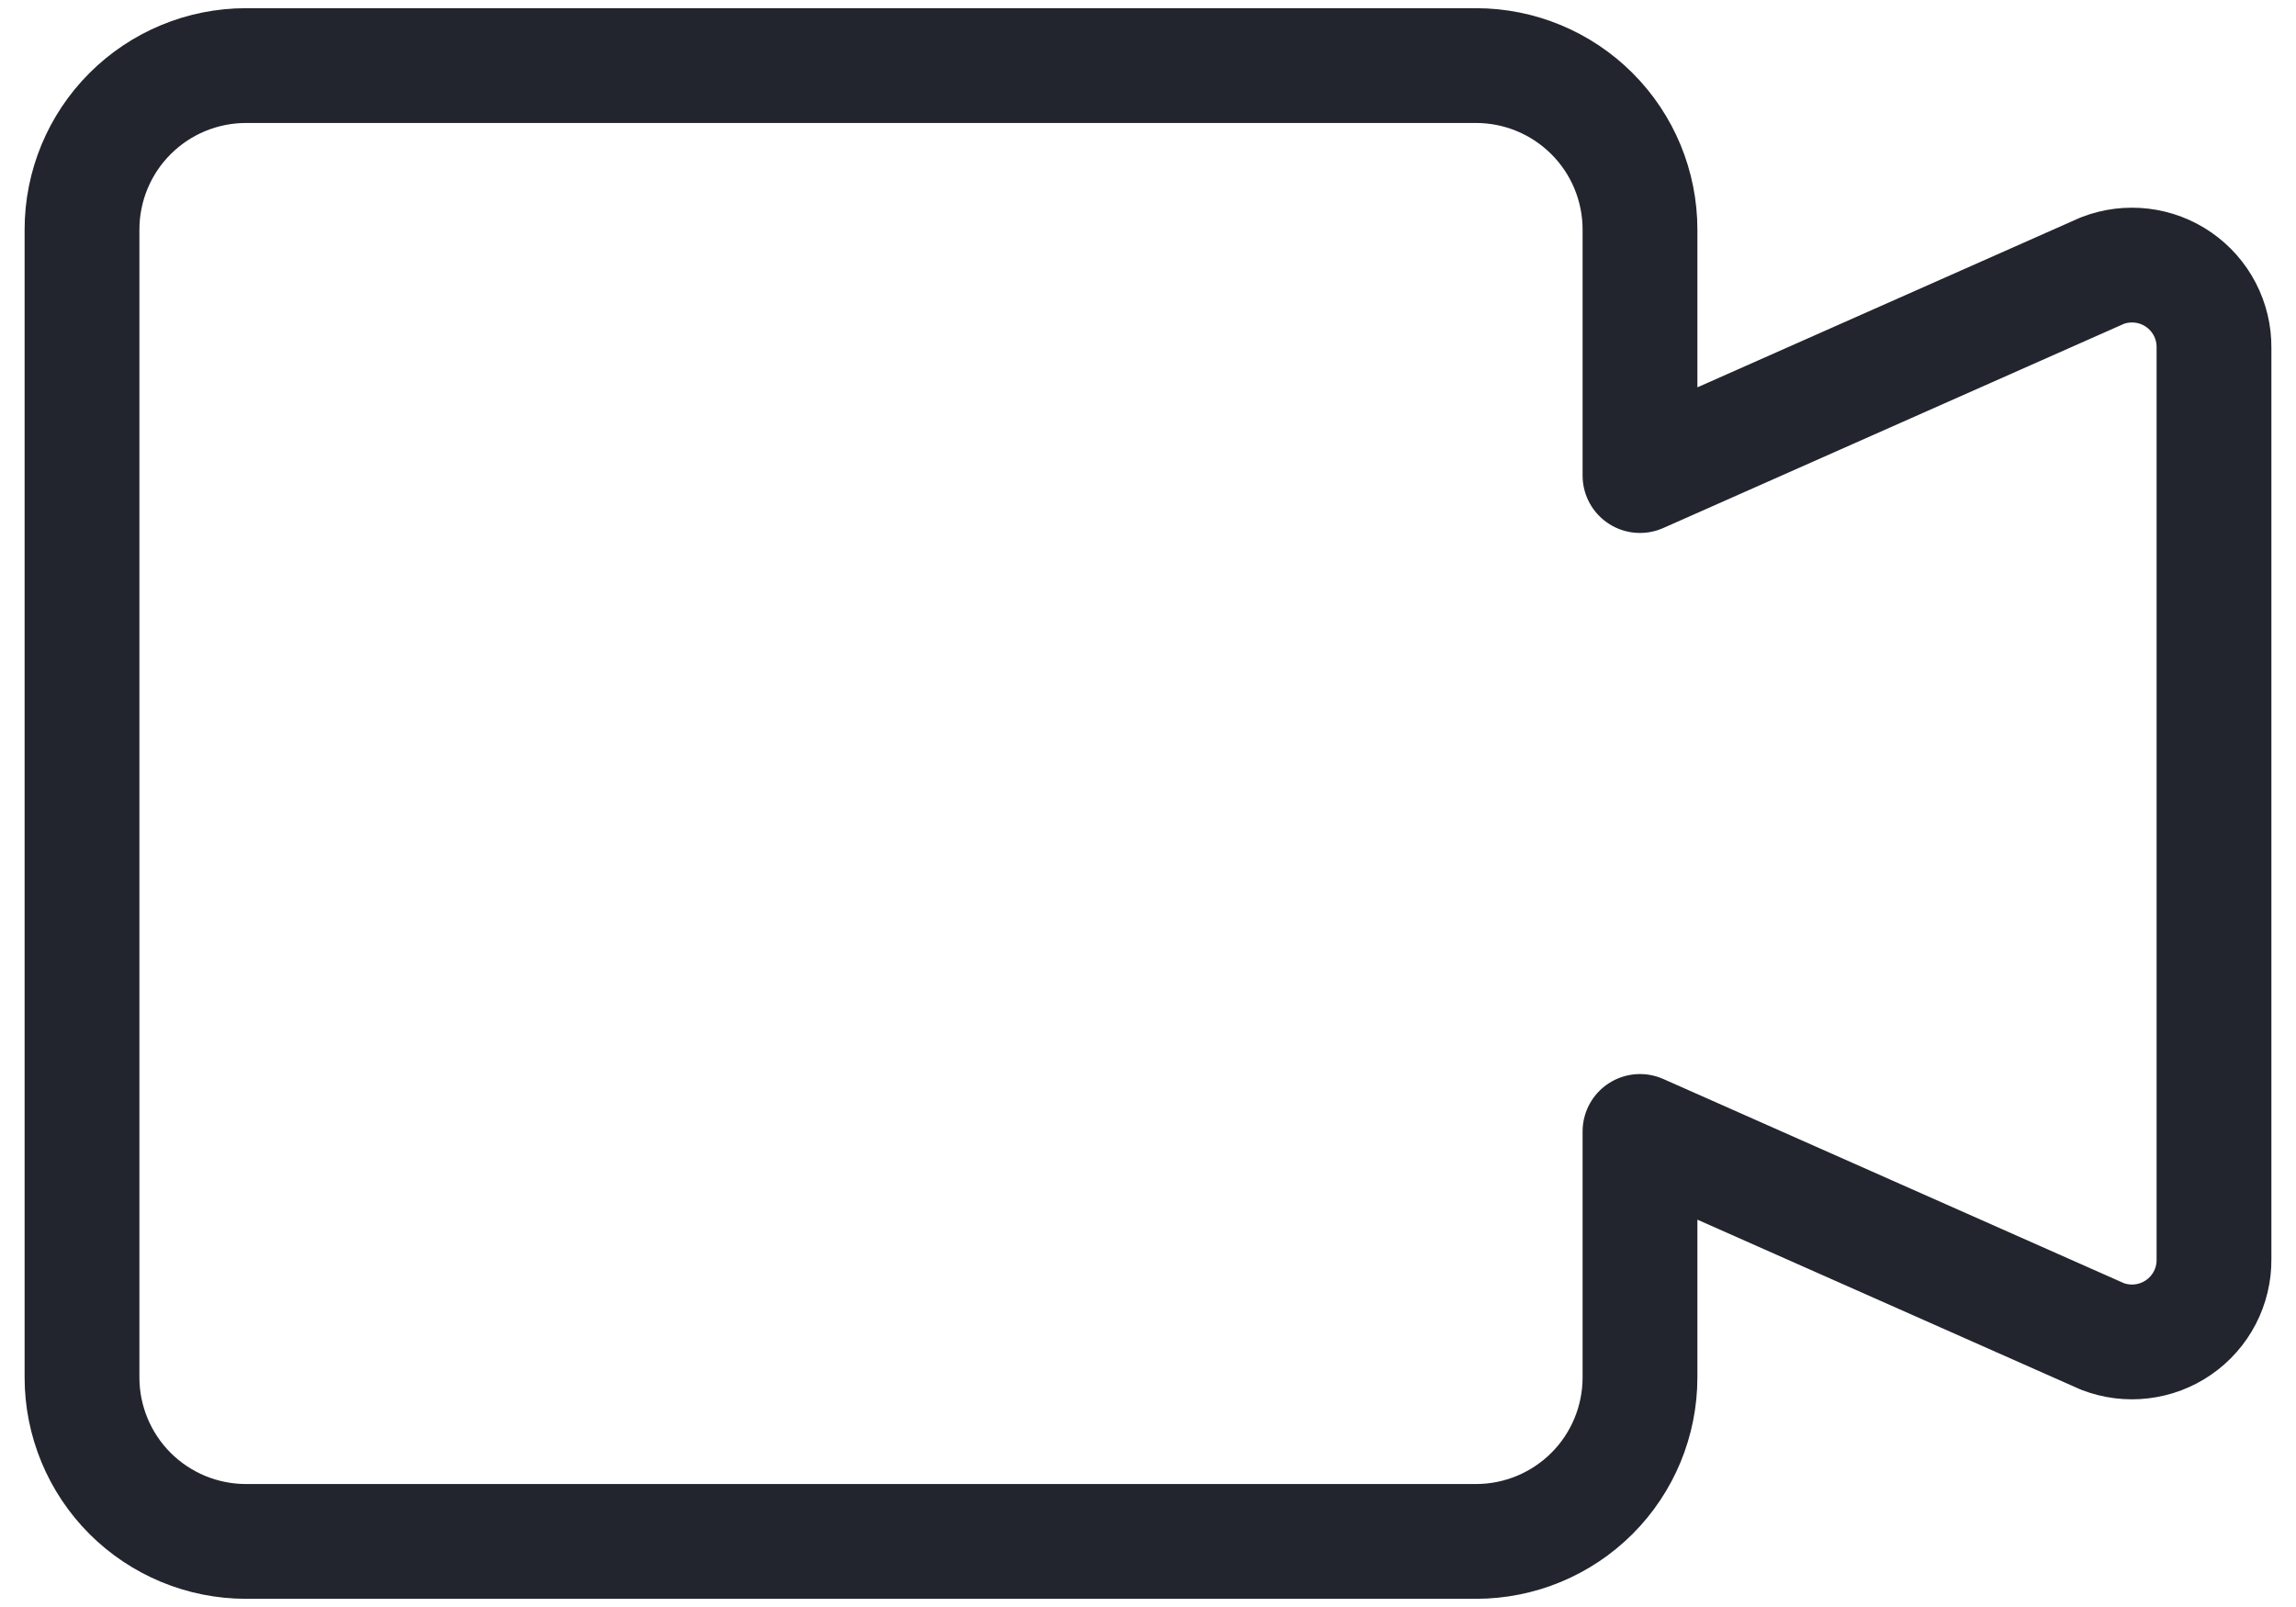 <svg width="60" height="42" viewBox="0 0 60 42" fill="none" xmlns="http://www.w3.org/2000/svg">
<path d="M54.943 7.071L42.857 12.429V6C42.857 4.863 42.406 3.773 41.602 2.97C40.798 2.166 39.708 1.714 38.572 1.714H6.429C5.292 1.714 4.202 2.166 3.398 2.97C2.595 3.773 2.143 4.863 2.143 6V36C2.143 37.137 2.595 38.227 3.398 39.031C4.202 39.834 5.292 40.286 6.429 40.286H38.572C39.708 40.286 40.798 39.834 41.602 39.031C42.406 38.227 42.857 37.137 42.857 36V29.571L54.943 34.929C55.269 35.054 55.62 35.099 55.967 35.057C56.314 35.016 56.646 34.891 56.933 34.692C57.22 34.494 57.455 34.228 57.616 33.918C57.777 33.608 57.86 33.264 57.857 32.914V9.086C57.86 8.736 57.777 8.392 57.616 8.082C57.455 7.772 57.22 7.506 56.933 7.308C56.646 7.109 56.314 6.984 55.967 6.943C55.62 6.902 55.269 6.946 54.943 7.071Z" stroke="#22252D" stroke-width="3" stroke-linecap="round" stroke-linejoin="round"/>
</svg>
